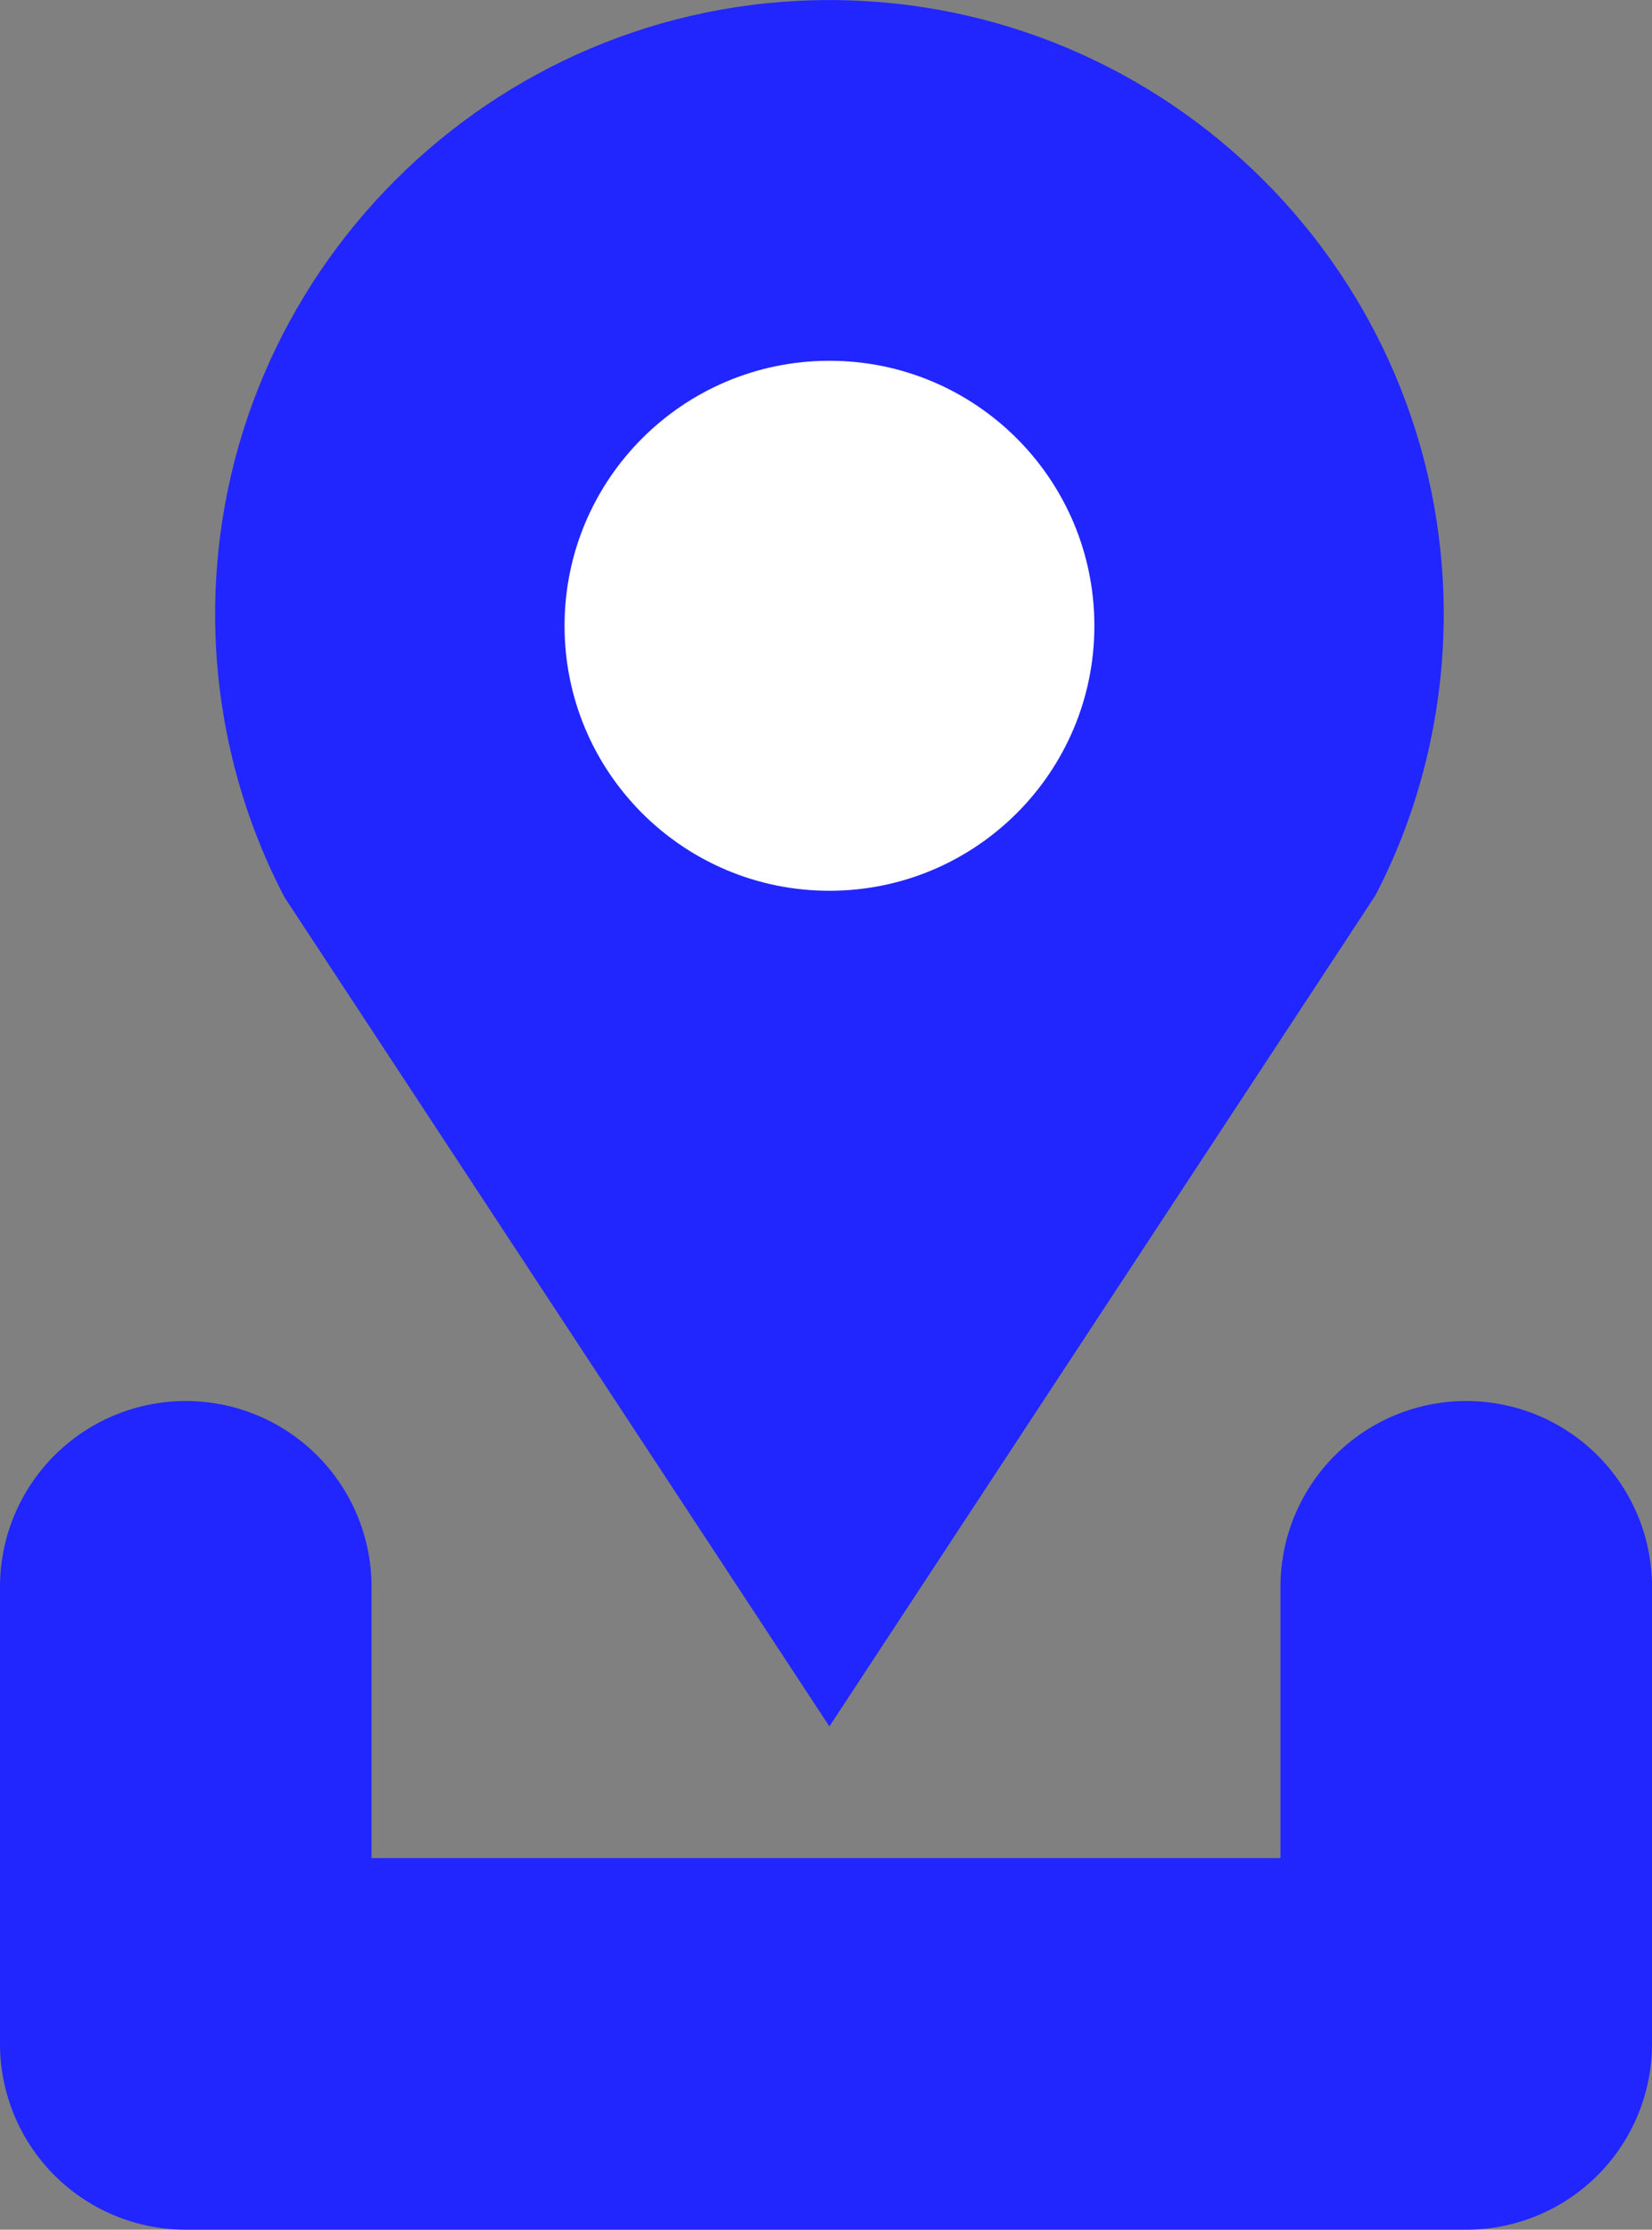 <?xml version="1.0" encoding="utf-8"?>
<!-- Generator: Adobe Illustrator 16.0.0, SVG Export Plug-In . SVG Version: 6.00 Build 0)  -->
<!DOCTYPE svg PUBLIC "-//W3C//DTD SVG 1.1//EN" "http://www.w3.org/Graphics/SVG/1.1/DTD/svg11.dtd">
<svg version="1.1" id="Layer_1" xmlns="http://www.w3.org/2000/svg" xmlns:xlink="http://www.w3.org/1999/xlink" x="0px" y="0px"
	 width="26.678px" height="36px" viewBox="54.259 6.796 26.678 36" enable-background="new 54.259 6.796 26.678 36"
	 xml:space="preserve">
<rect x="54.259" y="6.796" width="26.678" height="36" fill="#808080" stroke="none"/>
<g>
	<path fill="#2126FE" d="M76.467,21.258L67.653,34.67l-8.799-13.386c-0.734-1.4-1.121-2.98-1.121-4.566
		c0-5.471,4.451-9.921,9.92-9.921c5.471,0,9.921,4.45,9.921,9.921C77.573,18.304,77.187,19.884,76.467,21.258"/>
	<path fill="#FFFFFF" d="M67.653,12.621c-2.363,0-4.277,1.916-4.277,4.279s1.914,4.278,4.277,4.278c2.364,0,4.279-1.915,4.279-4.278
		S70.017,12.621,67.653,12.621"/>
	
		<polyline fill="none" stroke="#2126FE" stroke-width="6" stroke-linecap="round" stroke-linejoin="round" stroke-miterlimit="10" points="
		57.259,32.416 57.259,39.796 77.937,39.796 77.937,32.416 	"/>
</g>
</svg>
